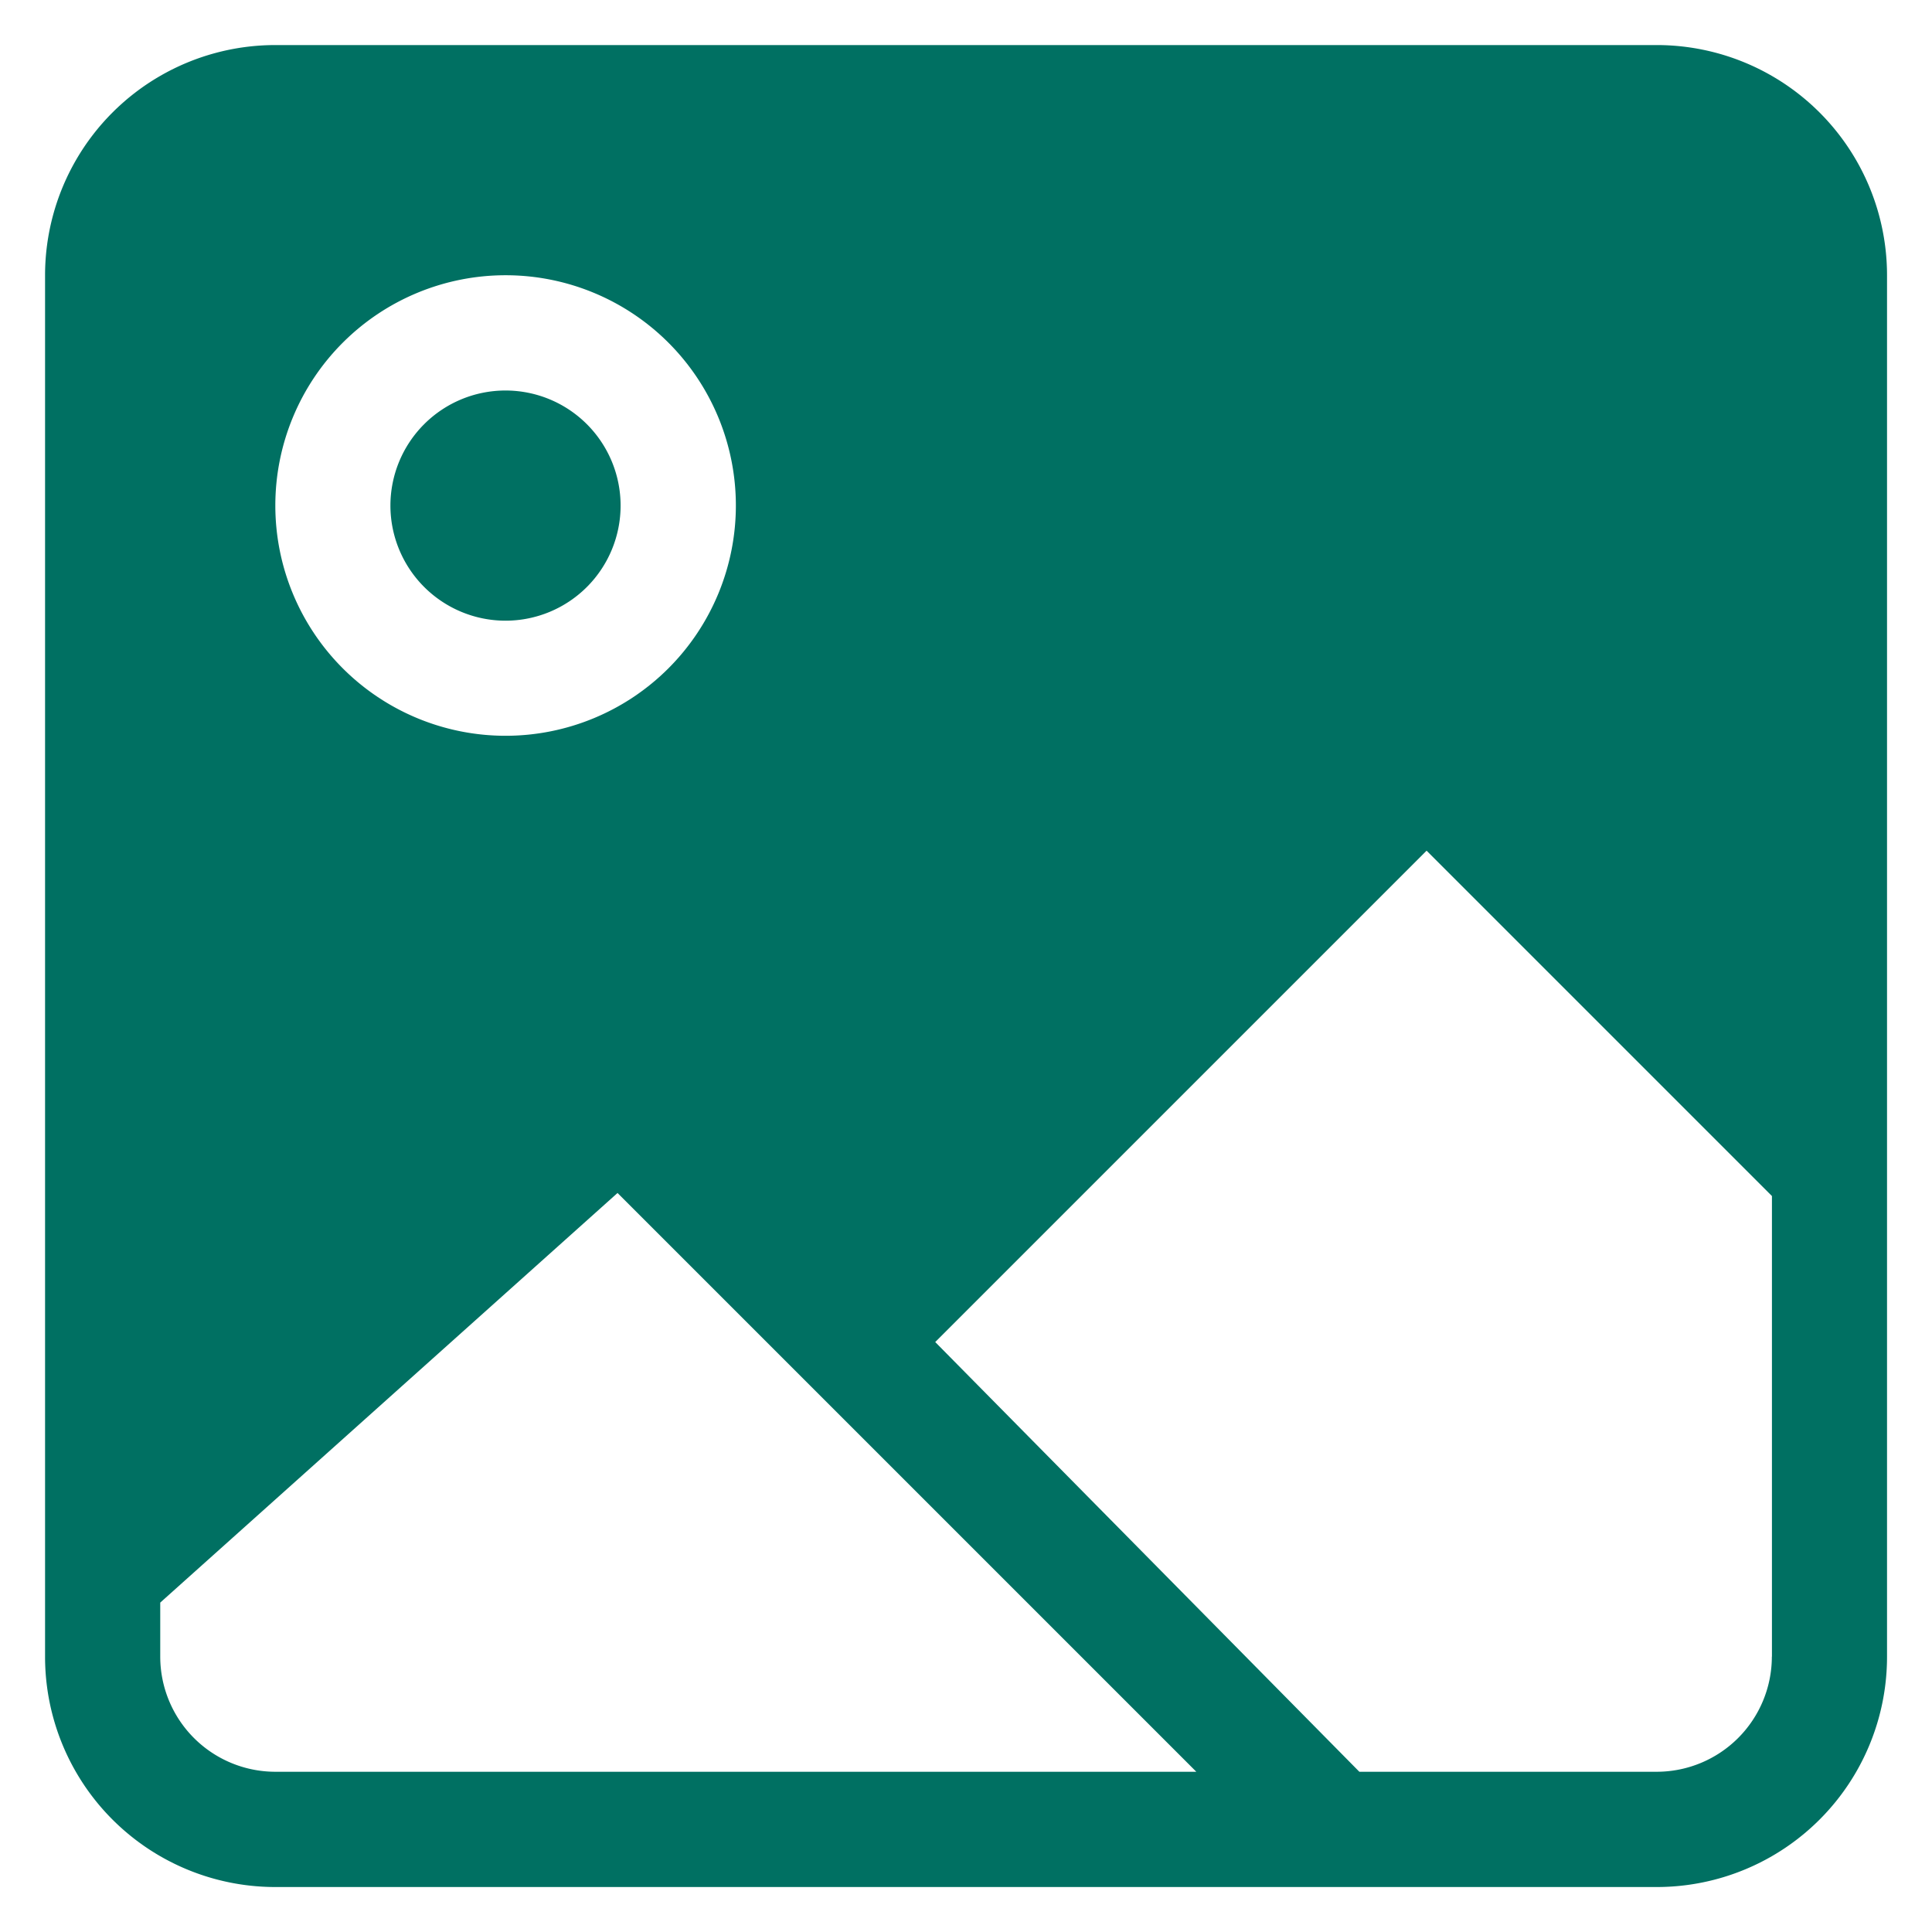 <svg xmlns="http://www.w3.org/2000/svg" width="21.437" height="21.437" viewBox="0 0 21.437 21.437">
  <path id="image-picture" d="M381.16,118.882a1.278,1.278,0,0,1-1.277,1.277h-3.3l-4.706-4.768,5.452-5.452,3.832,3.832v5.11Zm-16.605,1.277a1.278,1.278,0,0,1-1.277-1.277v-.6l5.074-4.545,6.422,6.422Zm2.555-16.605a2.555,2.555,0,1,1-2.555,2.555,2.555,2.555,0,0,1,2.555-2.555ZM379.882,101H364.555A2.555,2.555,0,0,0,362,103.555v15.328a2.555,2.555,0,0,0,2.555,2.555h15.328a2.555,2.555,0,0,0,2.555-2.555V103.555A2.555,2.555,0,0,0,379.882,101Zm-12.773,6.387a1.277,1.277,0,1,0-1.277-1.277,1.278,1.278,0,0,0,1.277,1.277Z" transform="translate(-361.5 -100.5)" fill="#007062" stroke="rgba(0,0,0,0)" stroke-width="1" fill-rule="evenodd"/>
</svg>
